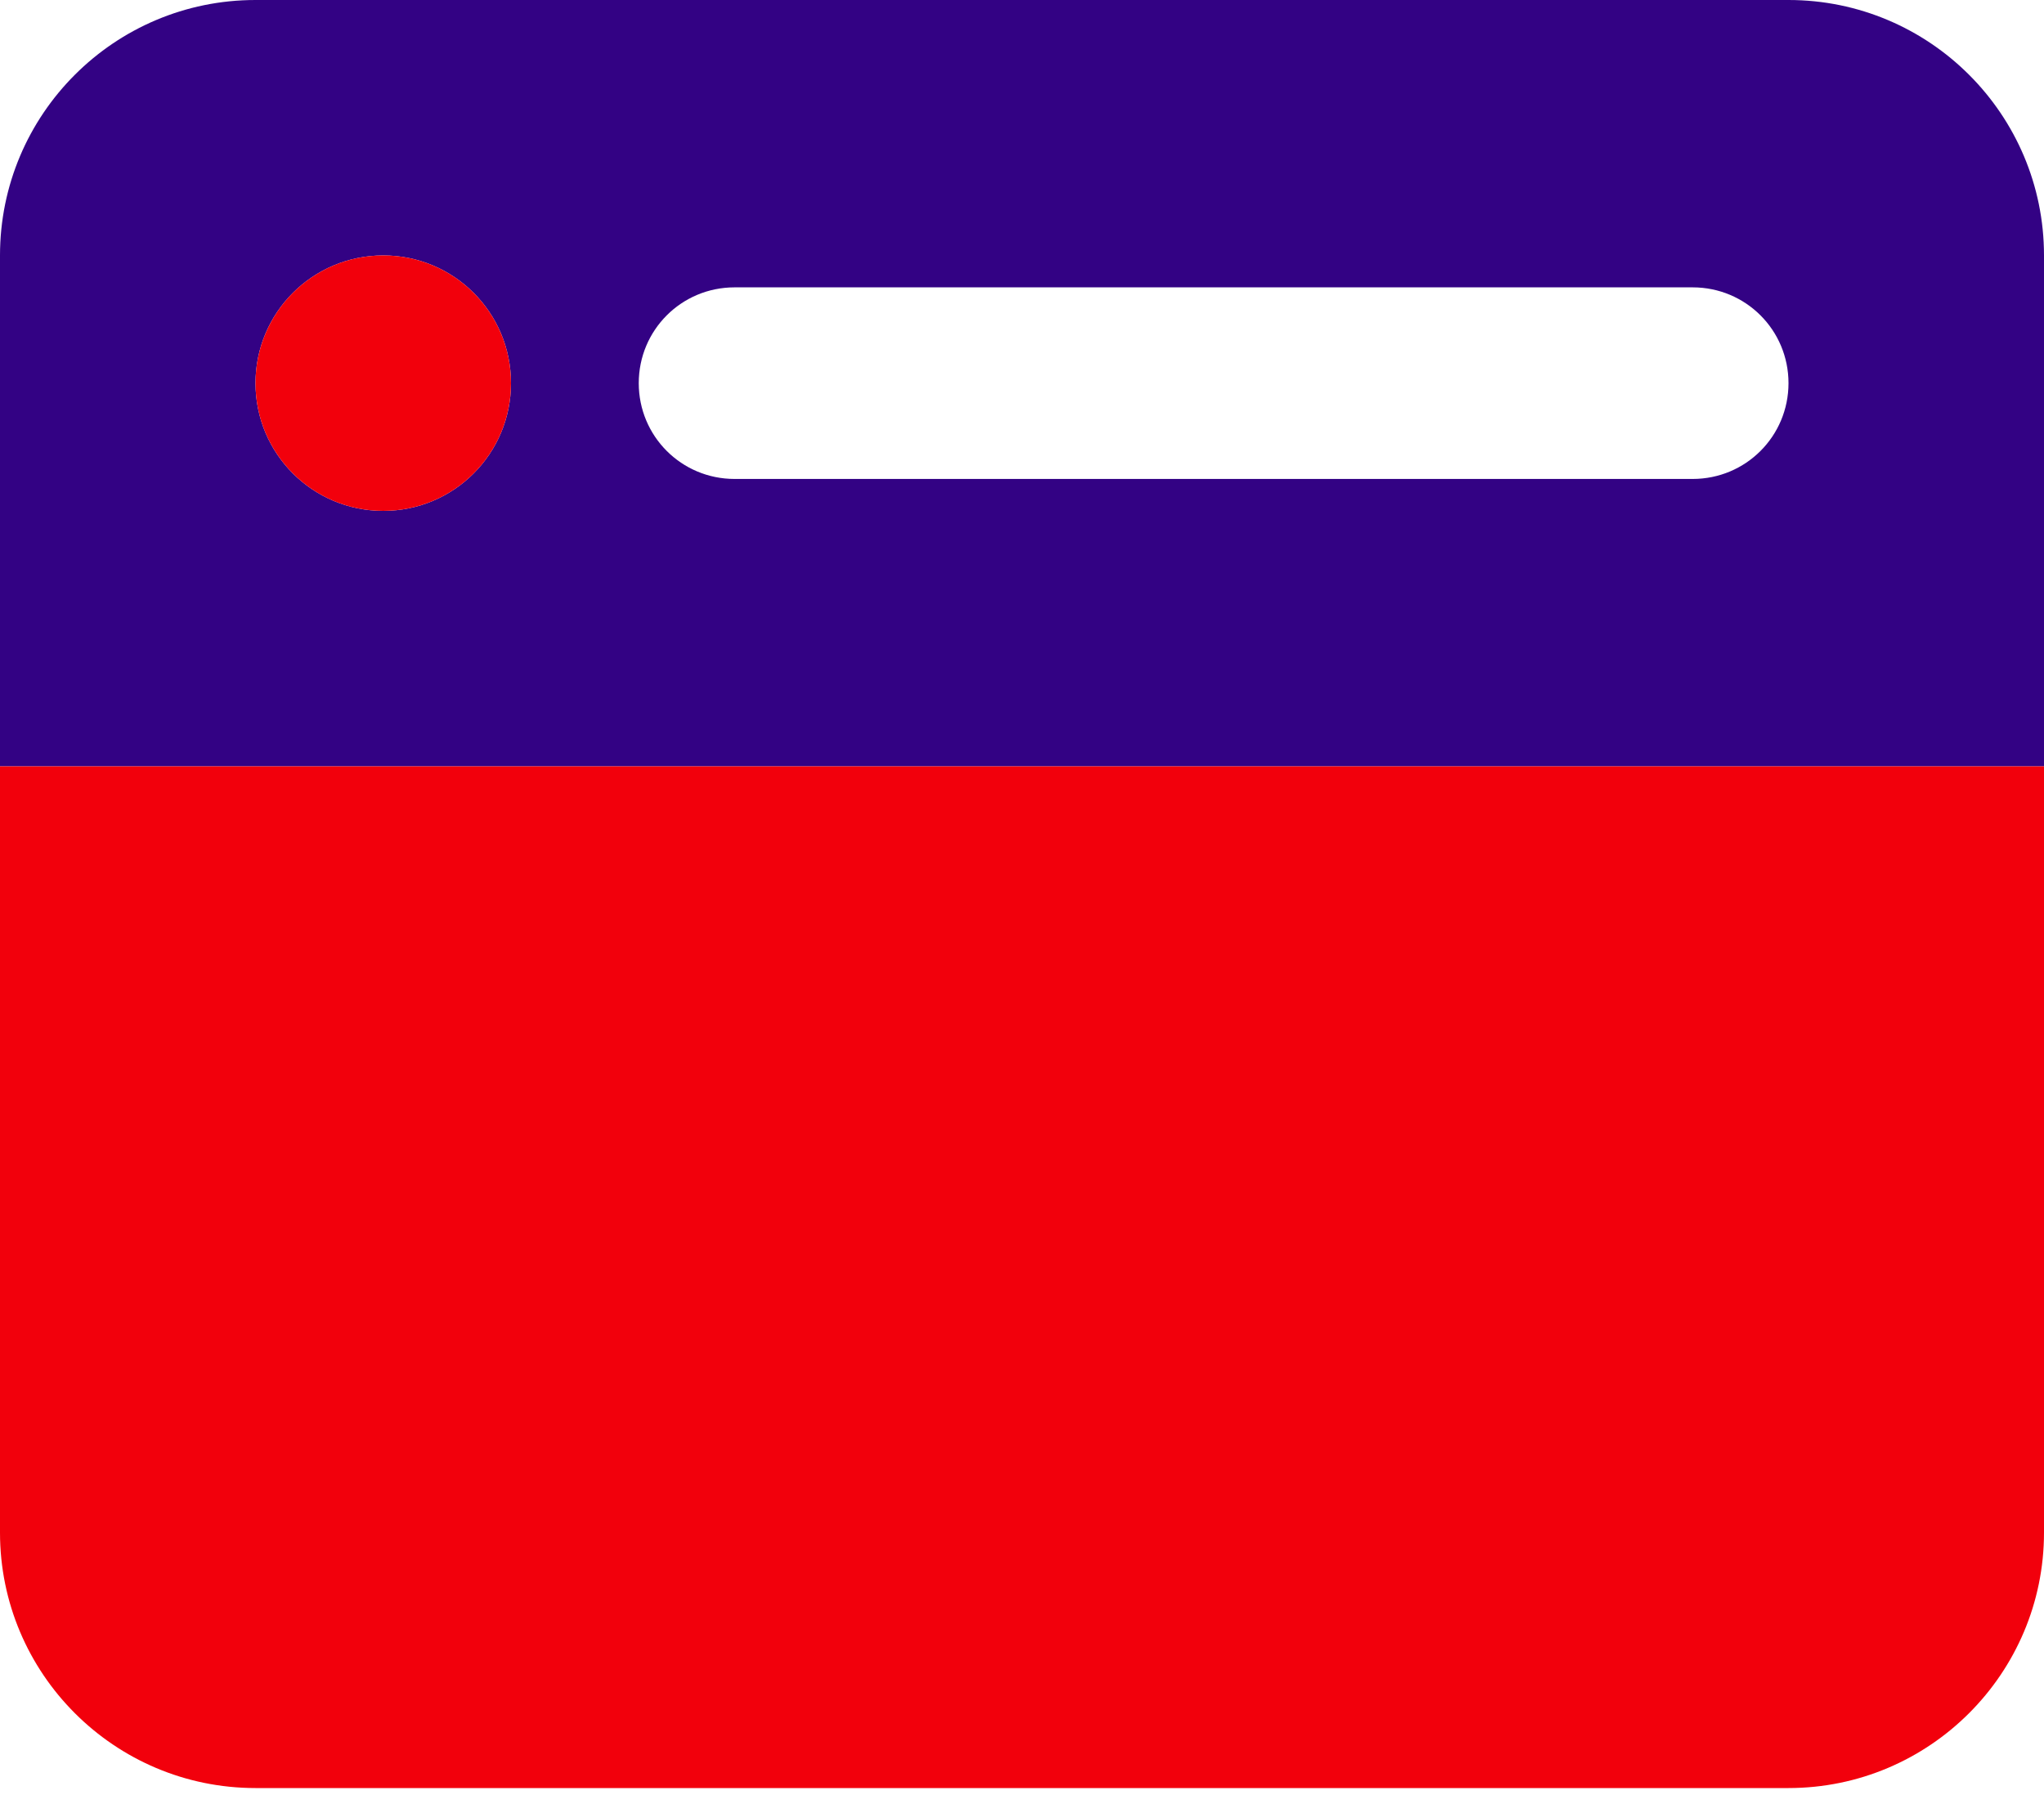 <?xml version="1.0" encoding="UTF-8"?> <svg xmlns="http://www.w3.org/2000/svg" width="74" height="65" viewBox="0 0 74 65" fill="none"><path d="M0 9.25C0 4.141 4.141 0 9.25 0H64.75C69.852 0 74 4.141 74 9.25V27.75H0V9.25ZM13.875 18.5C16.433 18.5 18.5 16.433 18.5 13.875C18.5 11.317 16.433 9.25 13.875 9.25C11.321 9.25 9.25 11.317 9.25 13.875C9.25 16.433 11.321 18.5 13.875 18.5ZM26.594 10.406C24.672 10.406 23.125 11.953 23.125 13.875C23.125 15.797 24.672 17.344 26.594 17.344H61.281C63.203 17.344 64.75 15.797 64.75 13.875C64.75 11.953 63.203 10.406 61.281 10.406H26.594Z" fill="#330284"></path><path d="M18.5 13.875C18.5 16.433 16.433 18.5 13.875 18.5C11.321 18.5 9.25 16.433 9.25 13.875C9.25 11.317 11.321 9.25 13.875 9.25C16.433 9.25 18.5 11.317 18.5 13.875ZM9.25 64.75C4.141 64.75 0 60.602 0 55.5V27.75H74V55.5C74 60.602 69.852 64.75 64.75 64.75H9.25Z" fill="#F2000C"></path></svg> 